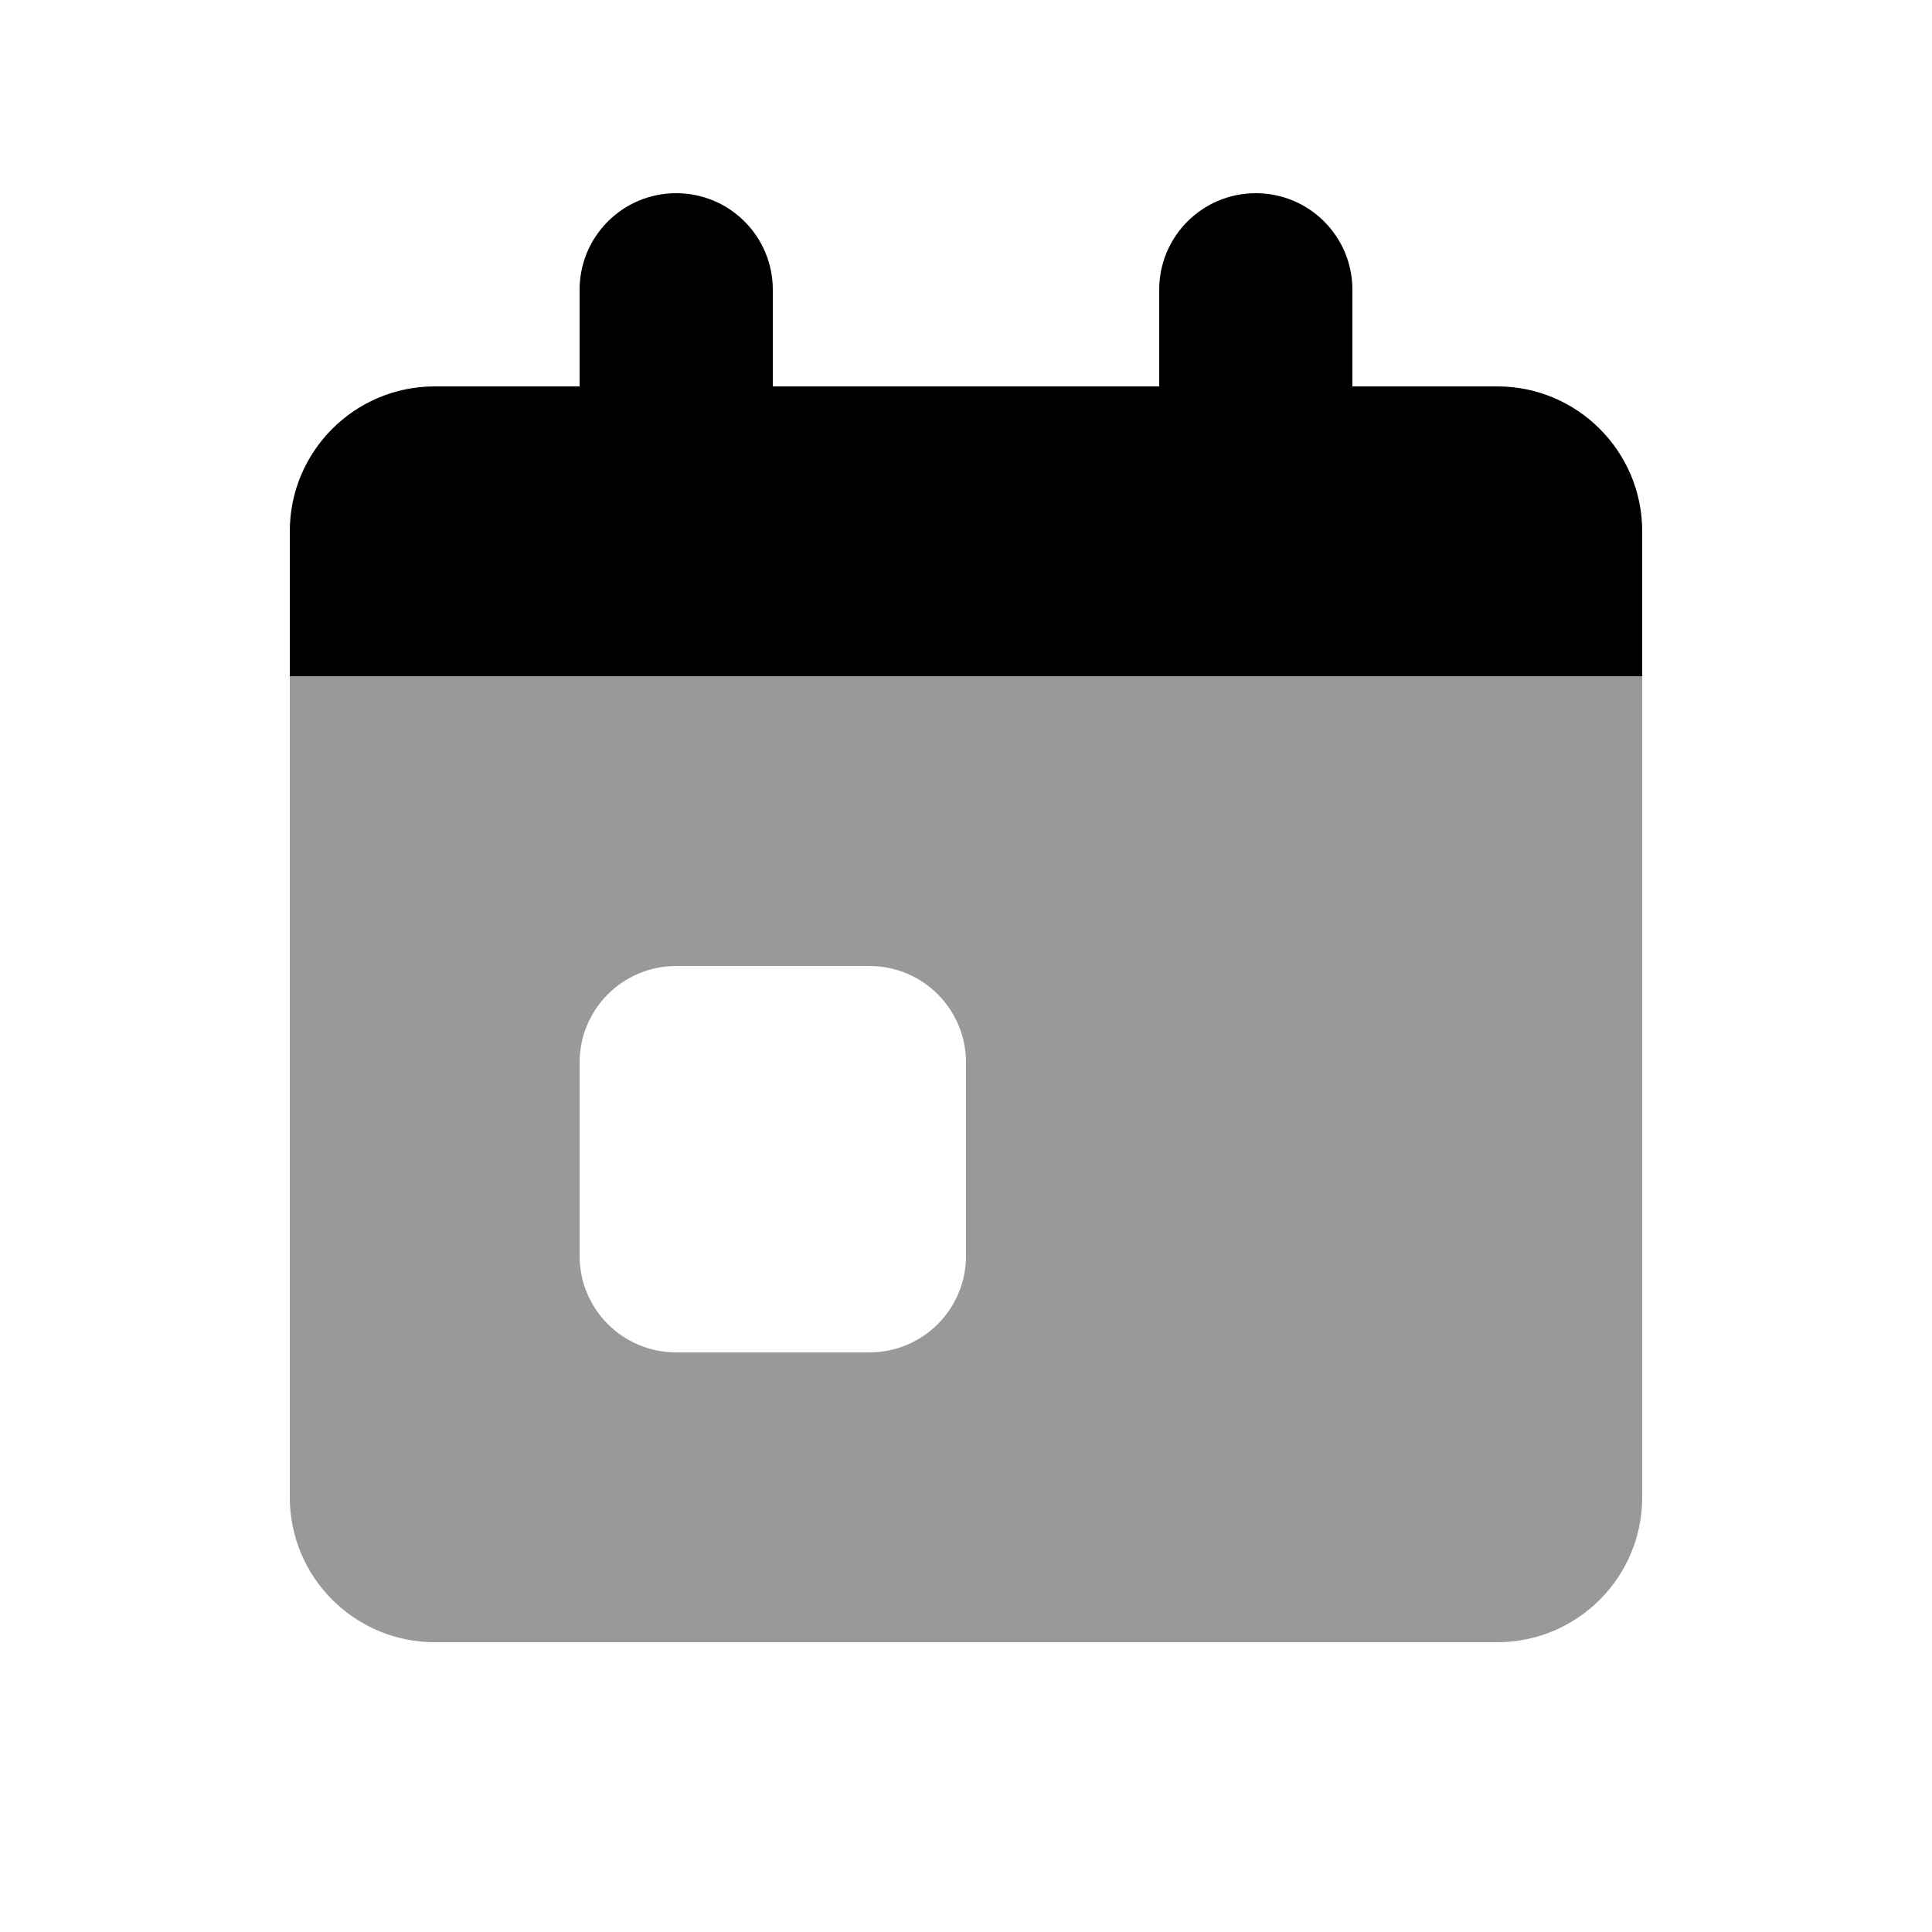 <svg xmlns="http://www.w3.org/2000/svg" viewBox="0 0 640 640"><!--! Font Awesome Pro 7.1.0 by @fontawesome - https://fontawesome.com License - https://fontawesome.com/license (Commercial License) Copyright 2025 Fonticons, Inc. --><path opacity=".4" fill="currentColor" d="M96 224L96 496C96 522.5 117.5 544 144 544L496 544C522.5 544 544 522.5 544 496L544 224L96 224zM192 352C192 334.3 206.3 320 224 320L288 320C305.7 320 320 334.3 320 352L320 416C320 433.7 305.7 448 288 448L224 448C206.3 448 192 433.7 192 416L192 352z"/><path fill="currentColor" d="M192 96C192 78.3 206.3 64 224 64C241.7 64 256 78.3 256 96L256 128L384 128L384 96C384 78.3 398.3 64 416 64C433.7 64 448 78.3 448 96L448 128L496 128C522.5 128 544 149.5 544 176L544 224L96 224L96 176C96 149.5 117.5 128 144 128L192 128L192 96z"/></svg>
